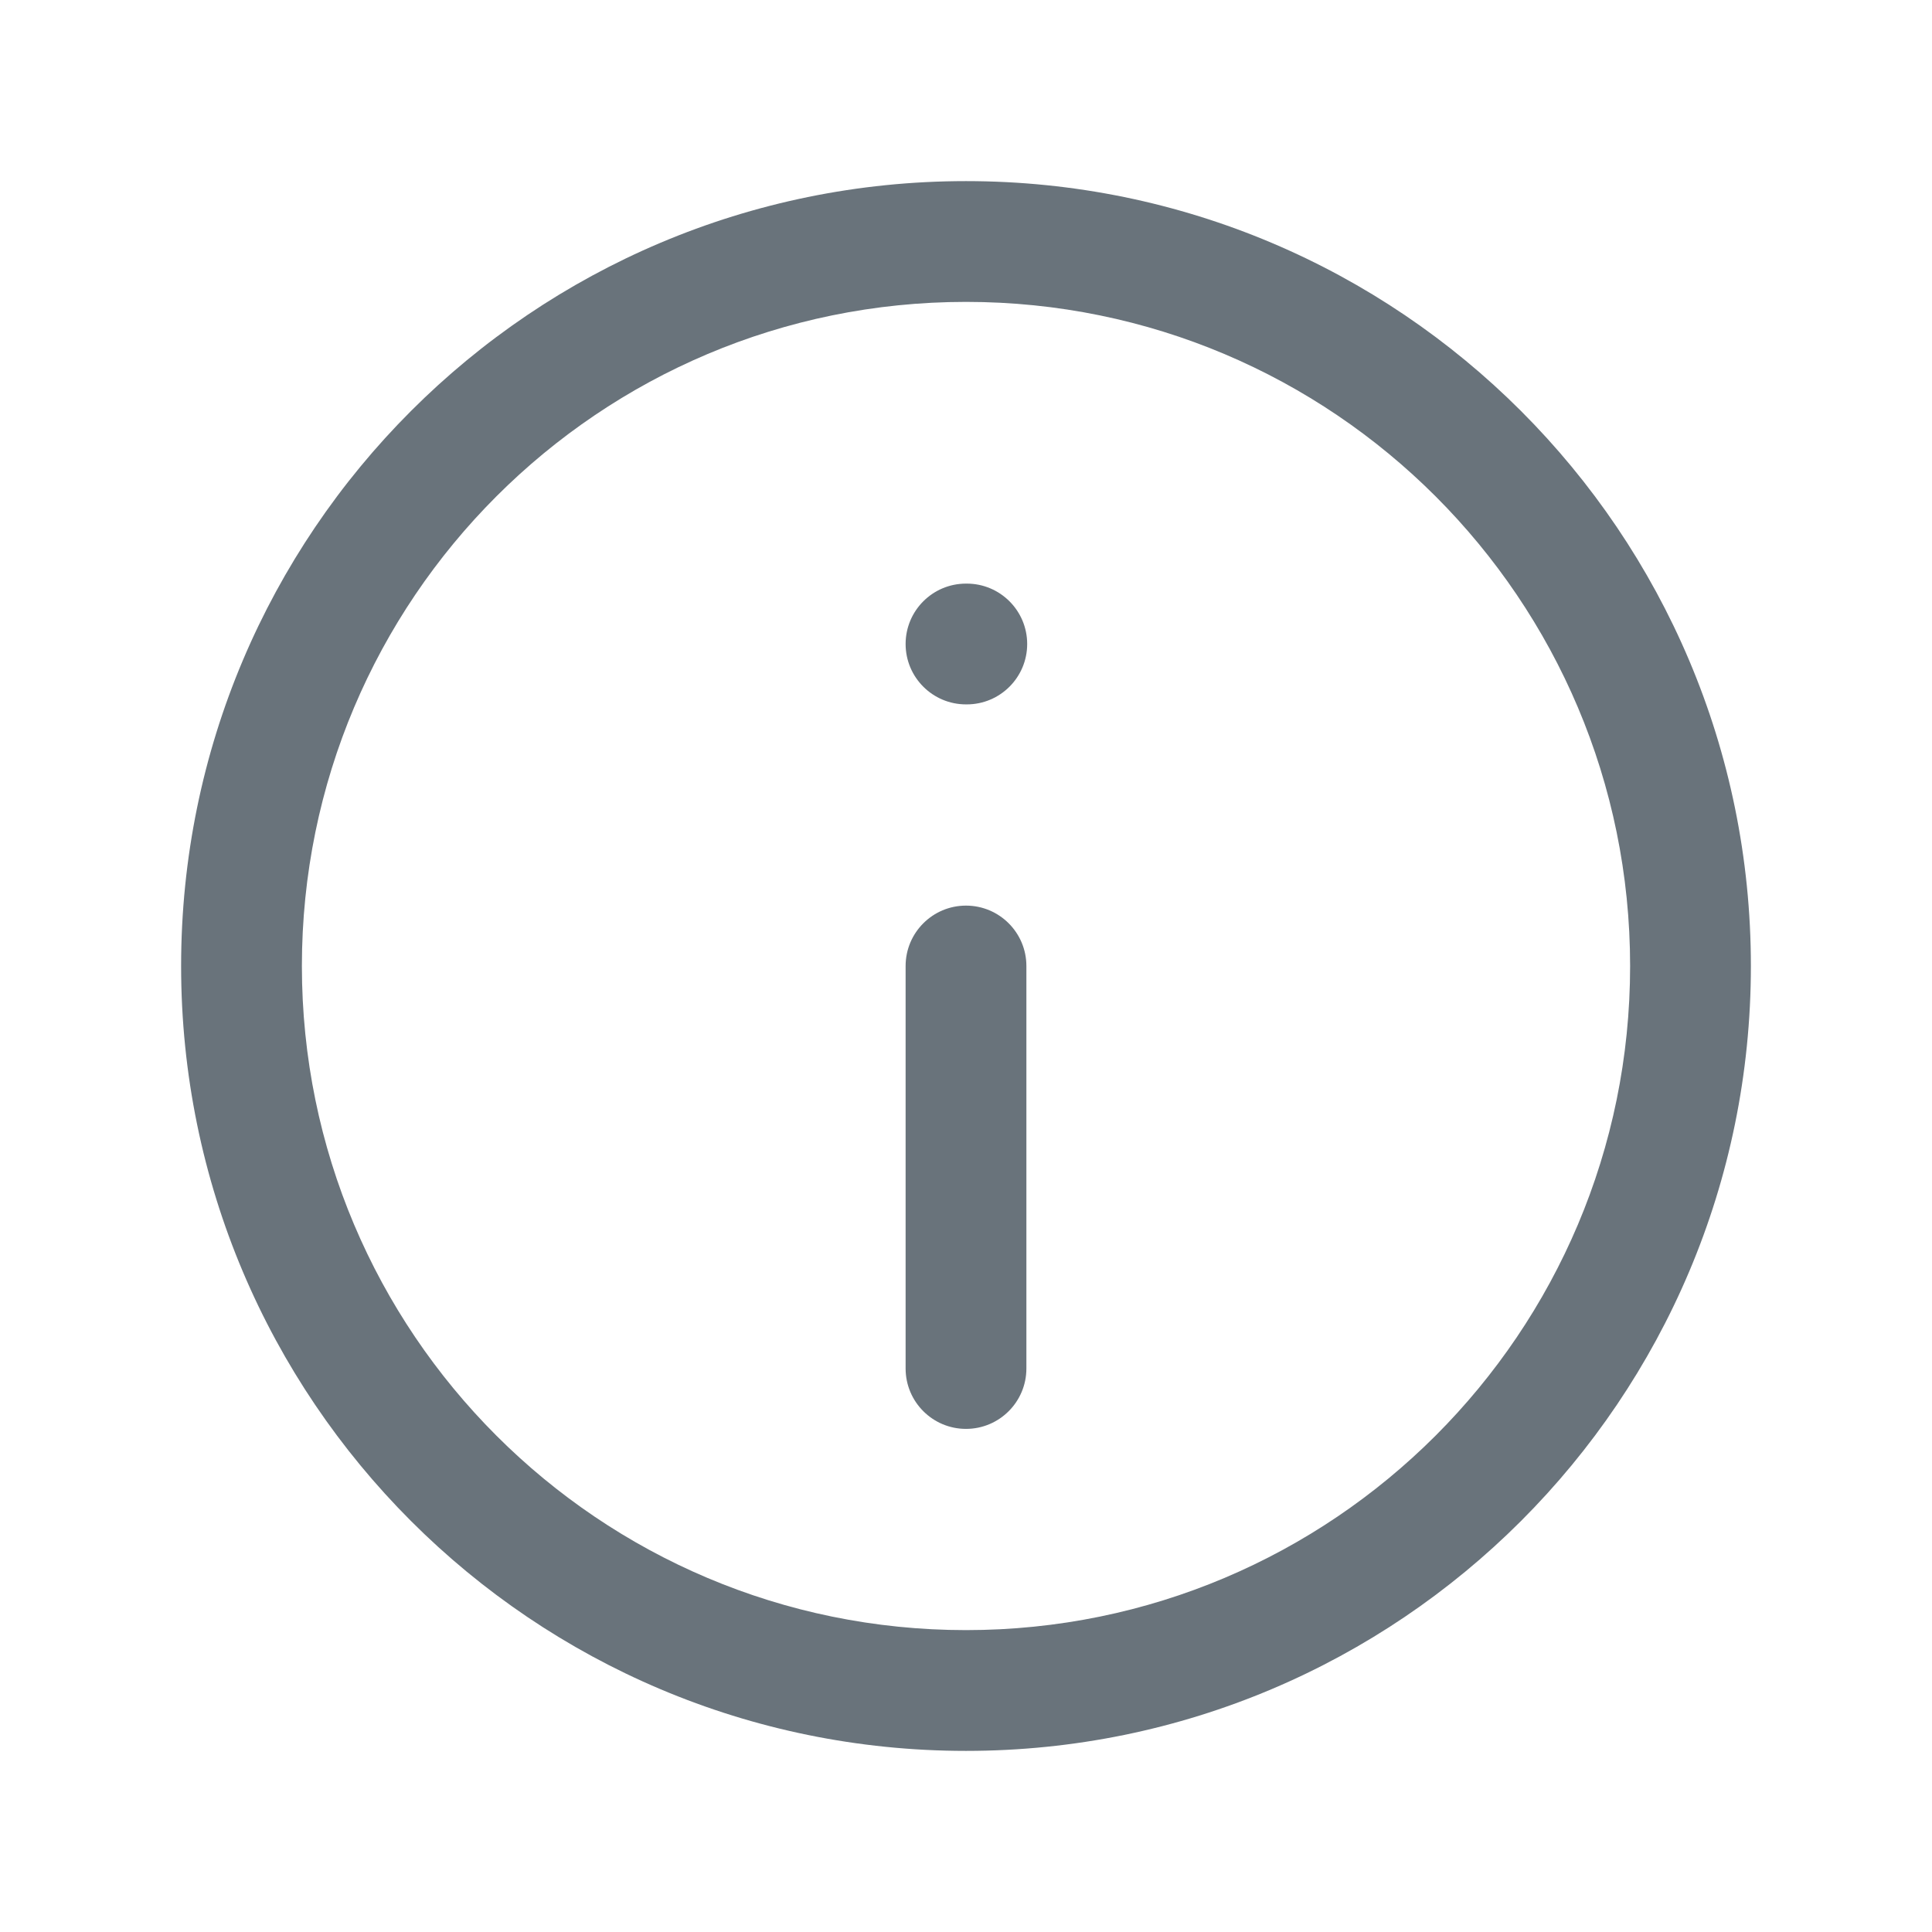<svg width="39" height="39" viewBox="0 0 39 39" fill="none" xmlns="http://www.w3.org/2000/svg">
<path fill-rule="evenodd" clip-rule="evenodd" d="M19.5 6.094C12.095 6.094 6.094 12.095 6.094 19.5C6.094 26.905 12.095 32.906 19.5 32.906C26.905 32.906 32.906 26.905 32.906 19.5C32.906 12.095 26.905 6.094 19.5 6.094ZM3.656 19.5C3.656 10.749 10.749 3.656 19.5 3.656C28.251 3.656 35.344 10.749 35.344 19.5C35.344 28.251 28.251 35.344 19.5 35.344C10.749 35.344 3.656 28.251 3.656 19.5ZM18.281 13C18.281 12.327 18.827 11.781 19.5 11.781H19.516C20.189 11.781 20.735 12.327 20.735 13C20.735 13.673 20.189 14.219 19.516 14.219H19.5C18.827 14.219 18.281 13.673 18.281 13ZM19.5 18.281C20.173 18.281 20.719 18.827 20.719 19.5V27.625C20.719 28.298 20.173 28.844 19.5 28.844C18.827 28.844 18.281 28.298 18.281 27.625V19.5C18.281 18.827 18.827 18.281 19.5 18.281Z" fill="#69737B"/>
</svg>
